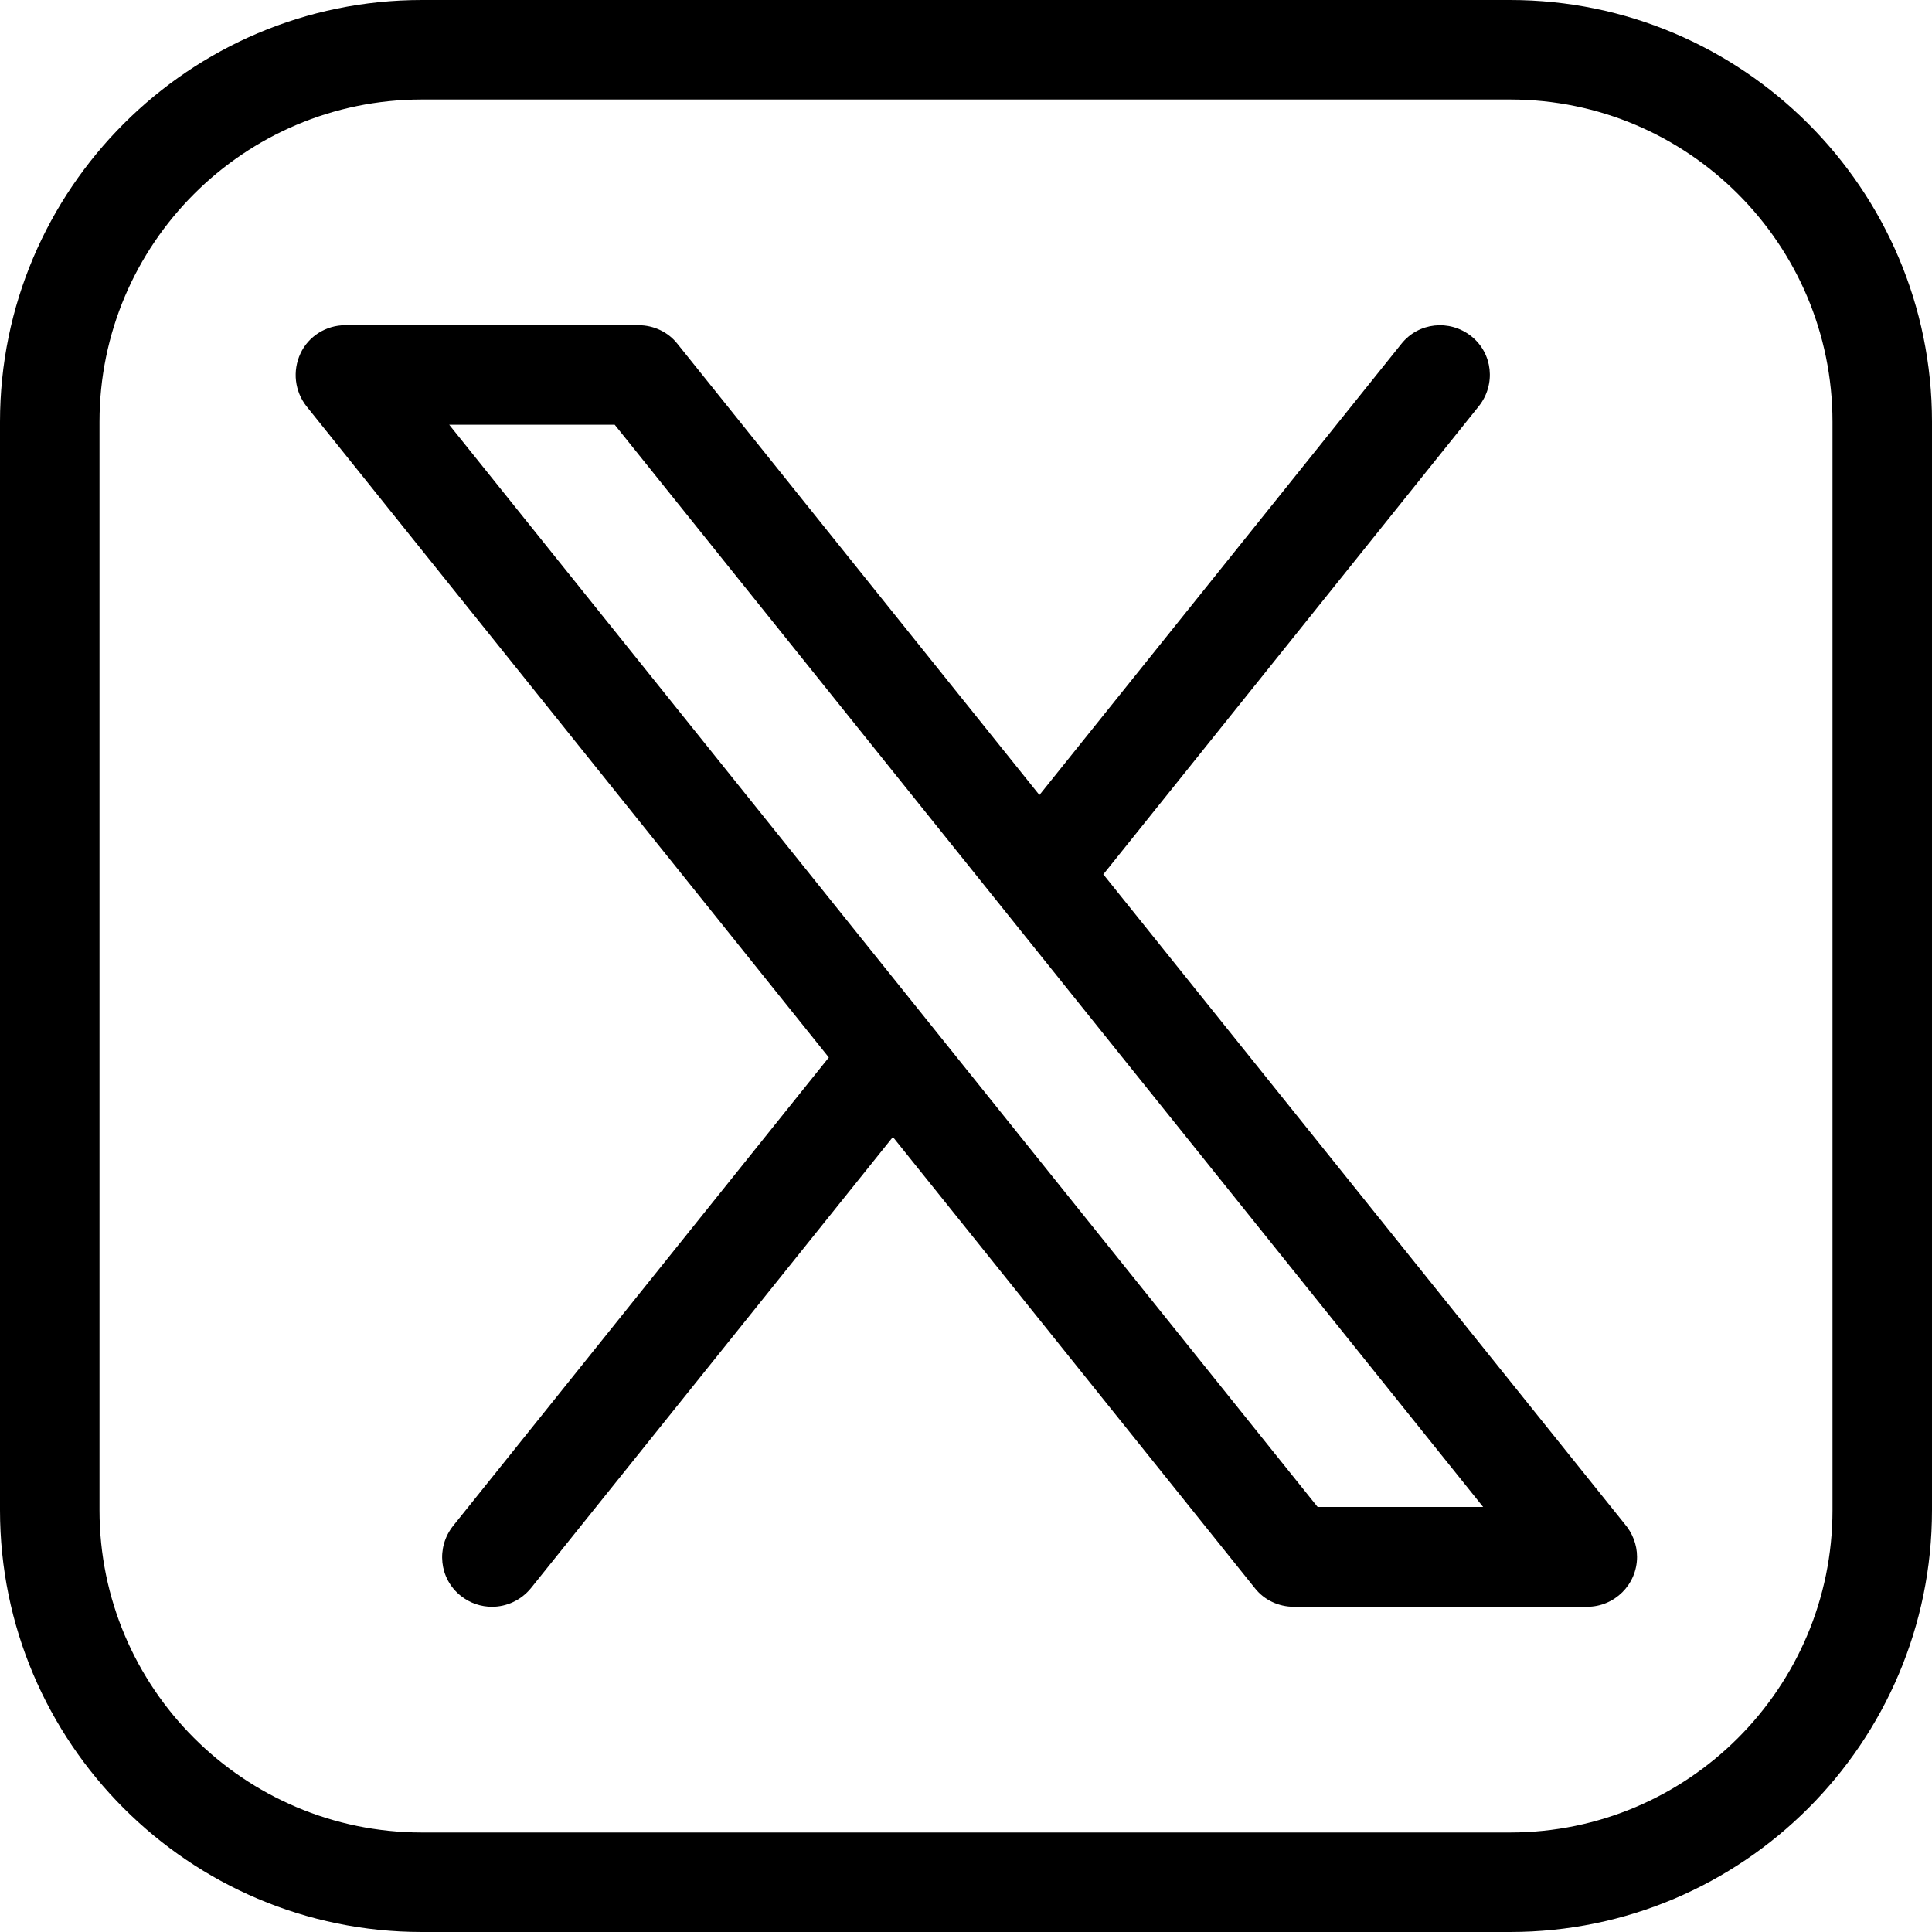 <?xml version="1.0" encoding="UTF-8"?>
<svg id="x-logo" xmlns="http://www.w3.org/2000/svg" viewBox="0 0 60 60">
  <path d="m46.9,0H13.1C5.88,0,0,5.88,0,13.1v33.8c0,7.22,5.88,13.1,13.1,13.1h33.8c7.22,0,13.1-5.88,13.1-13.1V13.1c0-7.22-5.88-13.1-13.1-13.1Zm10.01,46.9c0,5.52-4.49,10.01-10.01,10.01H13.1c-5.52,0-10.01-4.49-10.01-10.01V13.1C3.09,7.58,7.58,3.09,13.1,3.09h33.8c5.52,0,10.01,4.49,10.01,10.01v33.8Zm-22.65-19.74l11.67-14.55c.53-.67.43-1.64-.24-2.17-.67-.53-1.64-.43-2.17.24l-11.24,14.01-11.24-14.01c-.29-.37-.74-.58-1.21-.58h-9.11c-.59,0-1.14.34-1.39.88s-.18,1.17.19,1.64l16.22,20.22-11.67,14.55c-.53.67-.43,1.64.24,2.17.29.23.63.34.97.34.45,0,.9-.2,1.21-.58l11.24-14.01,11.24,14.01c.29.37.74.58,1.21.58h9.11c.85,0,1.55-.69,1.55-1.55,0-.39-.15-.75-.39-1.03l-16.18-20.16Zm6.66,19.64L13.95,13.19h5.14l26.97,33.61h-5.14Z"/>
</svg>